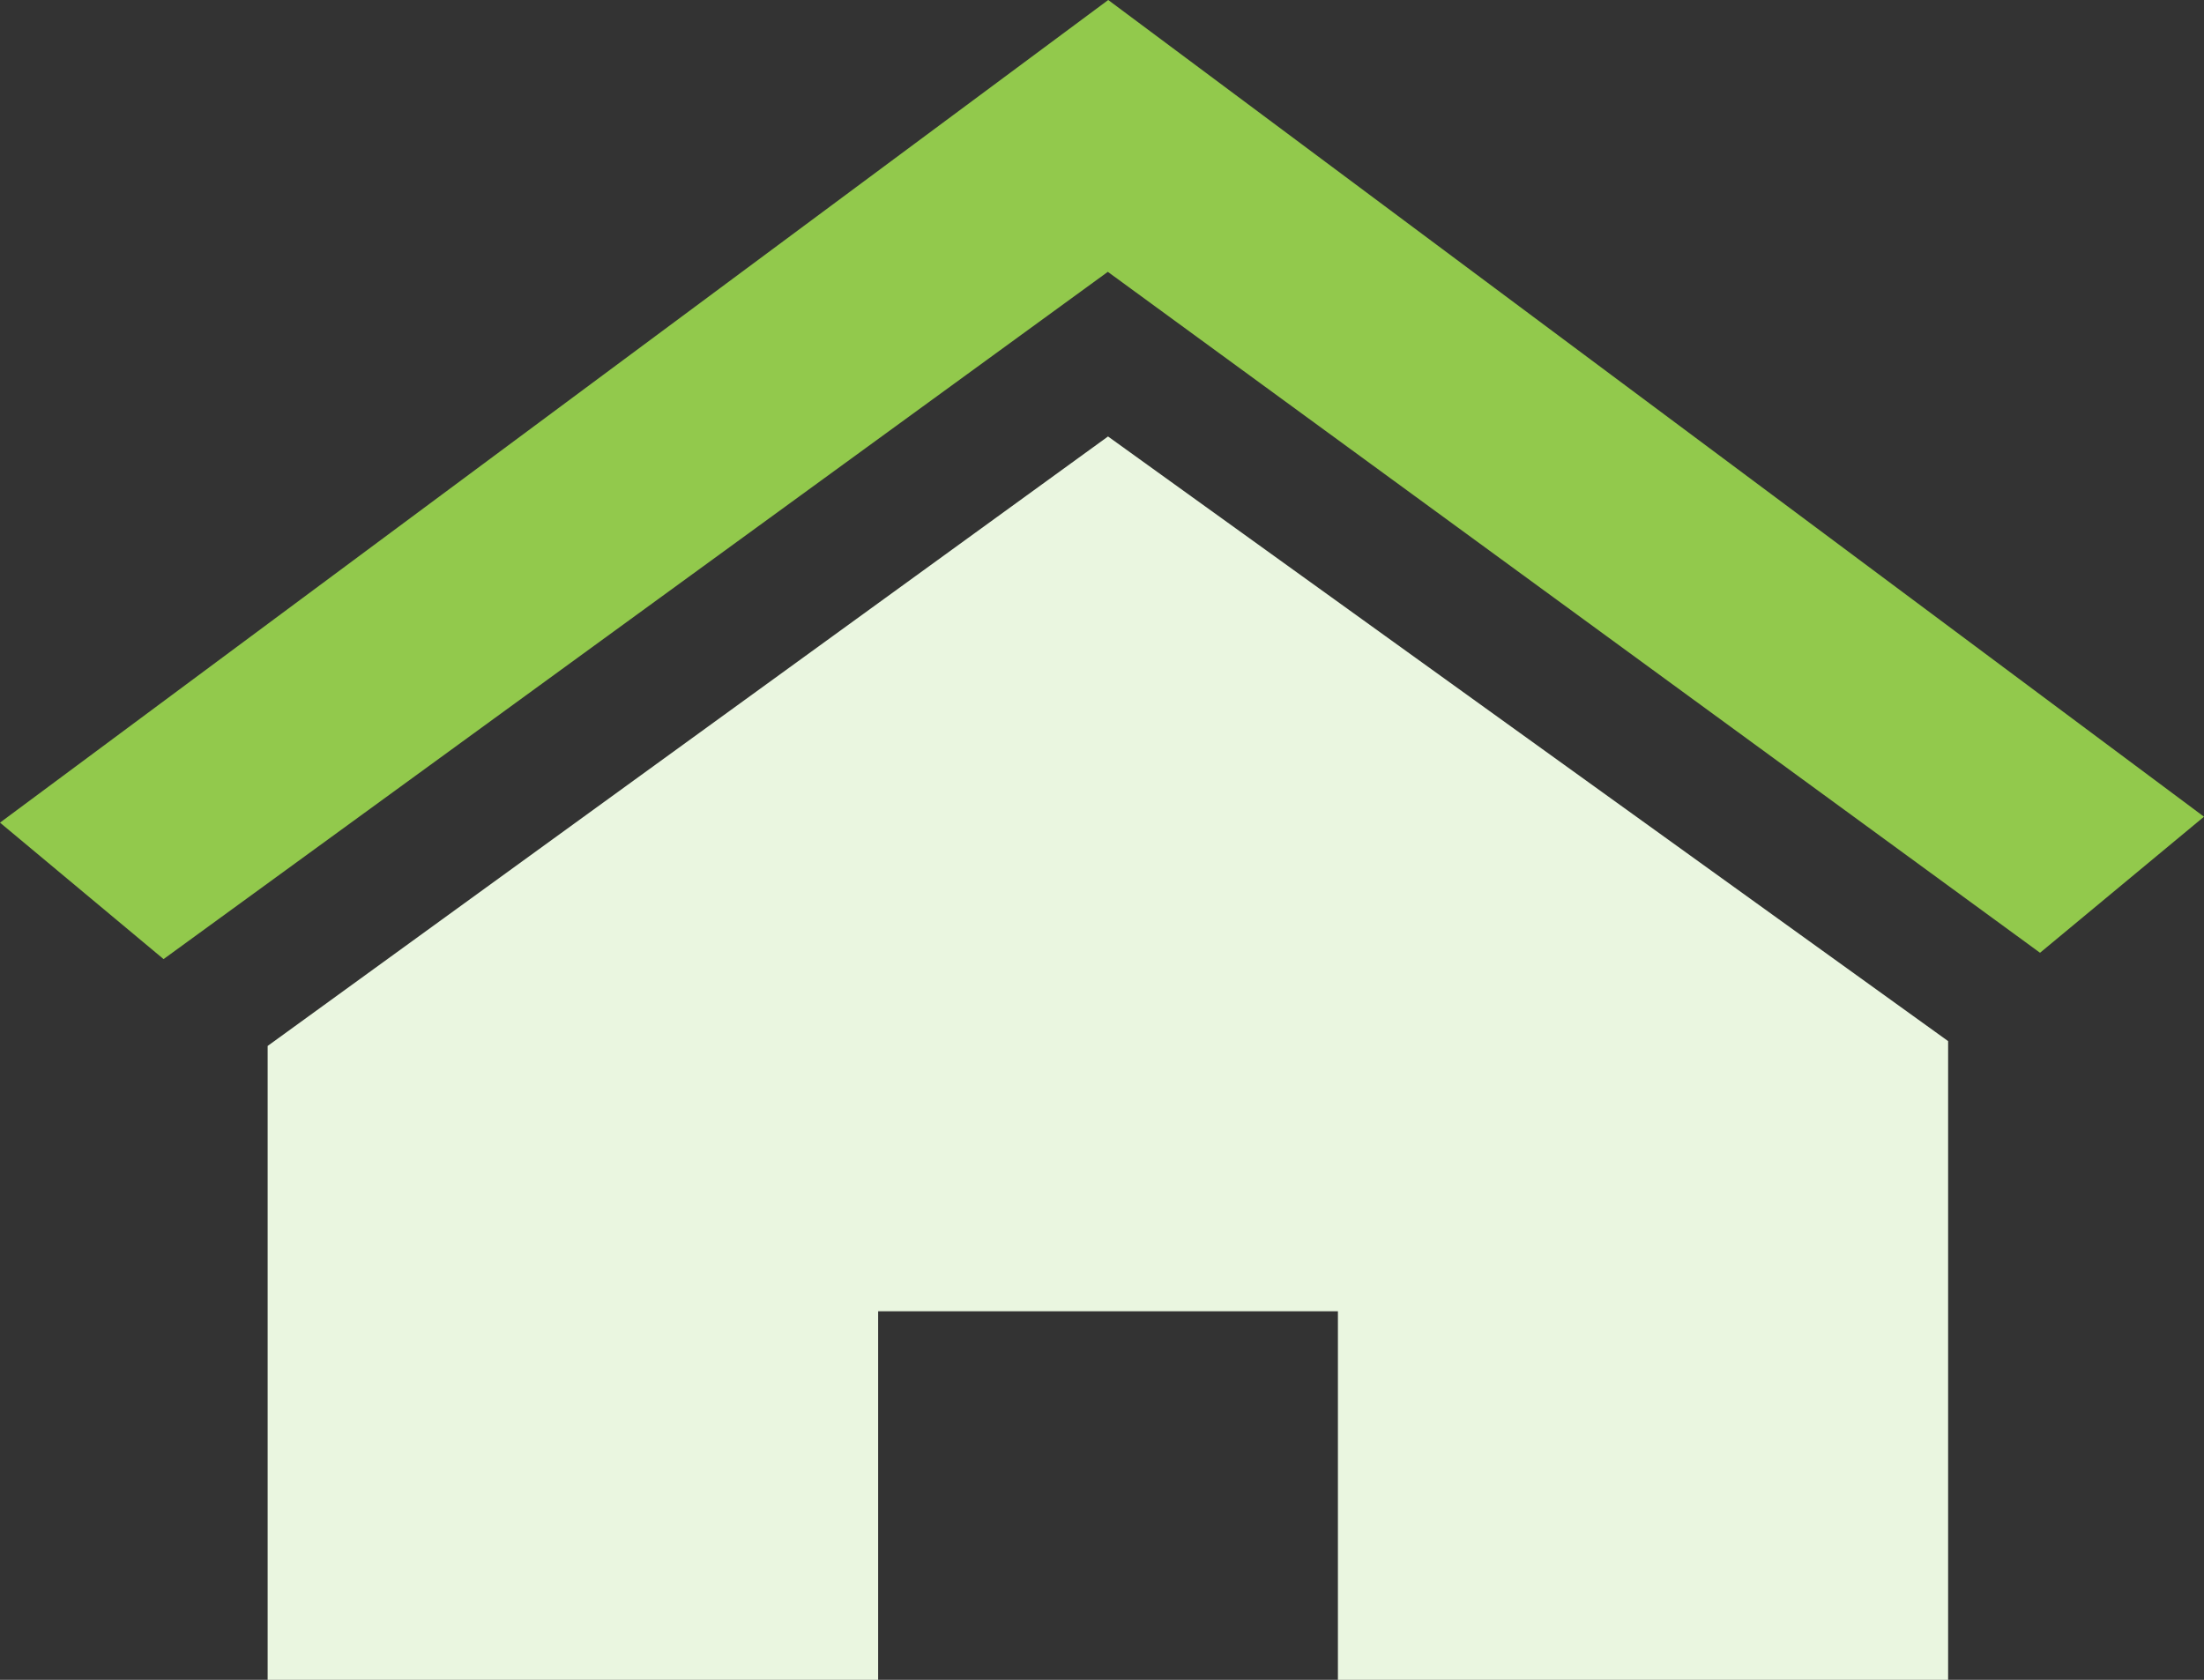 <svg xmlns="http://www.w3.org/2000/svg" viewBox="0 0 223 170"><rect x="0" y="0" width="223" height="170" fill="#333333" stroke="none"/><defs><style>.cls-1{fill:#eaf6e0;}.cls-2{fill:#92c94c;}</style></defs><title>アセット 7</title><g id="レイヤー_2" data-name="レイヤー 2"><g id="レイヤー_1-2" data-name="レイヤー 1"><path id="home-icon" class="cls-1" d="M112.11,44.17l85,61.19V170H135.37V132.7H88.85V170H27.08V105.85Z"/><polygon class="cls-2" points="112.09 27.51 206.41 96.42 223 82.65 112.13 0 0 83.25 16.55 97.06 112.09 27.51"/></g></g></svg>